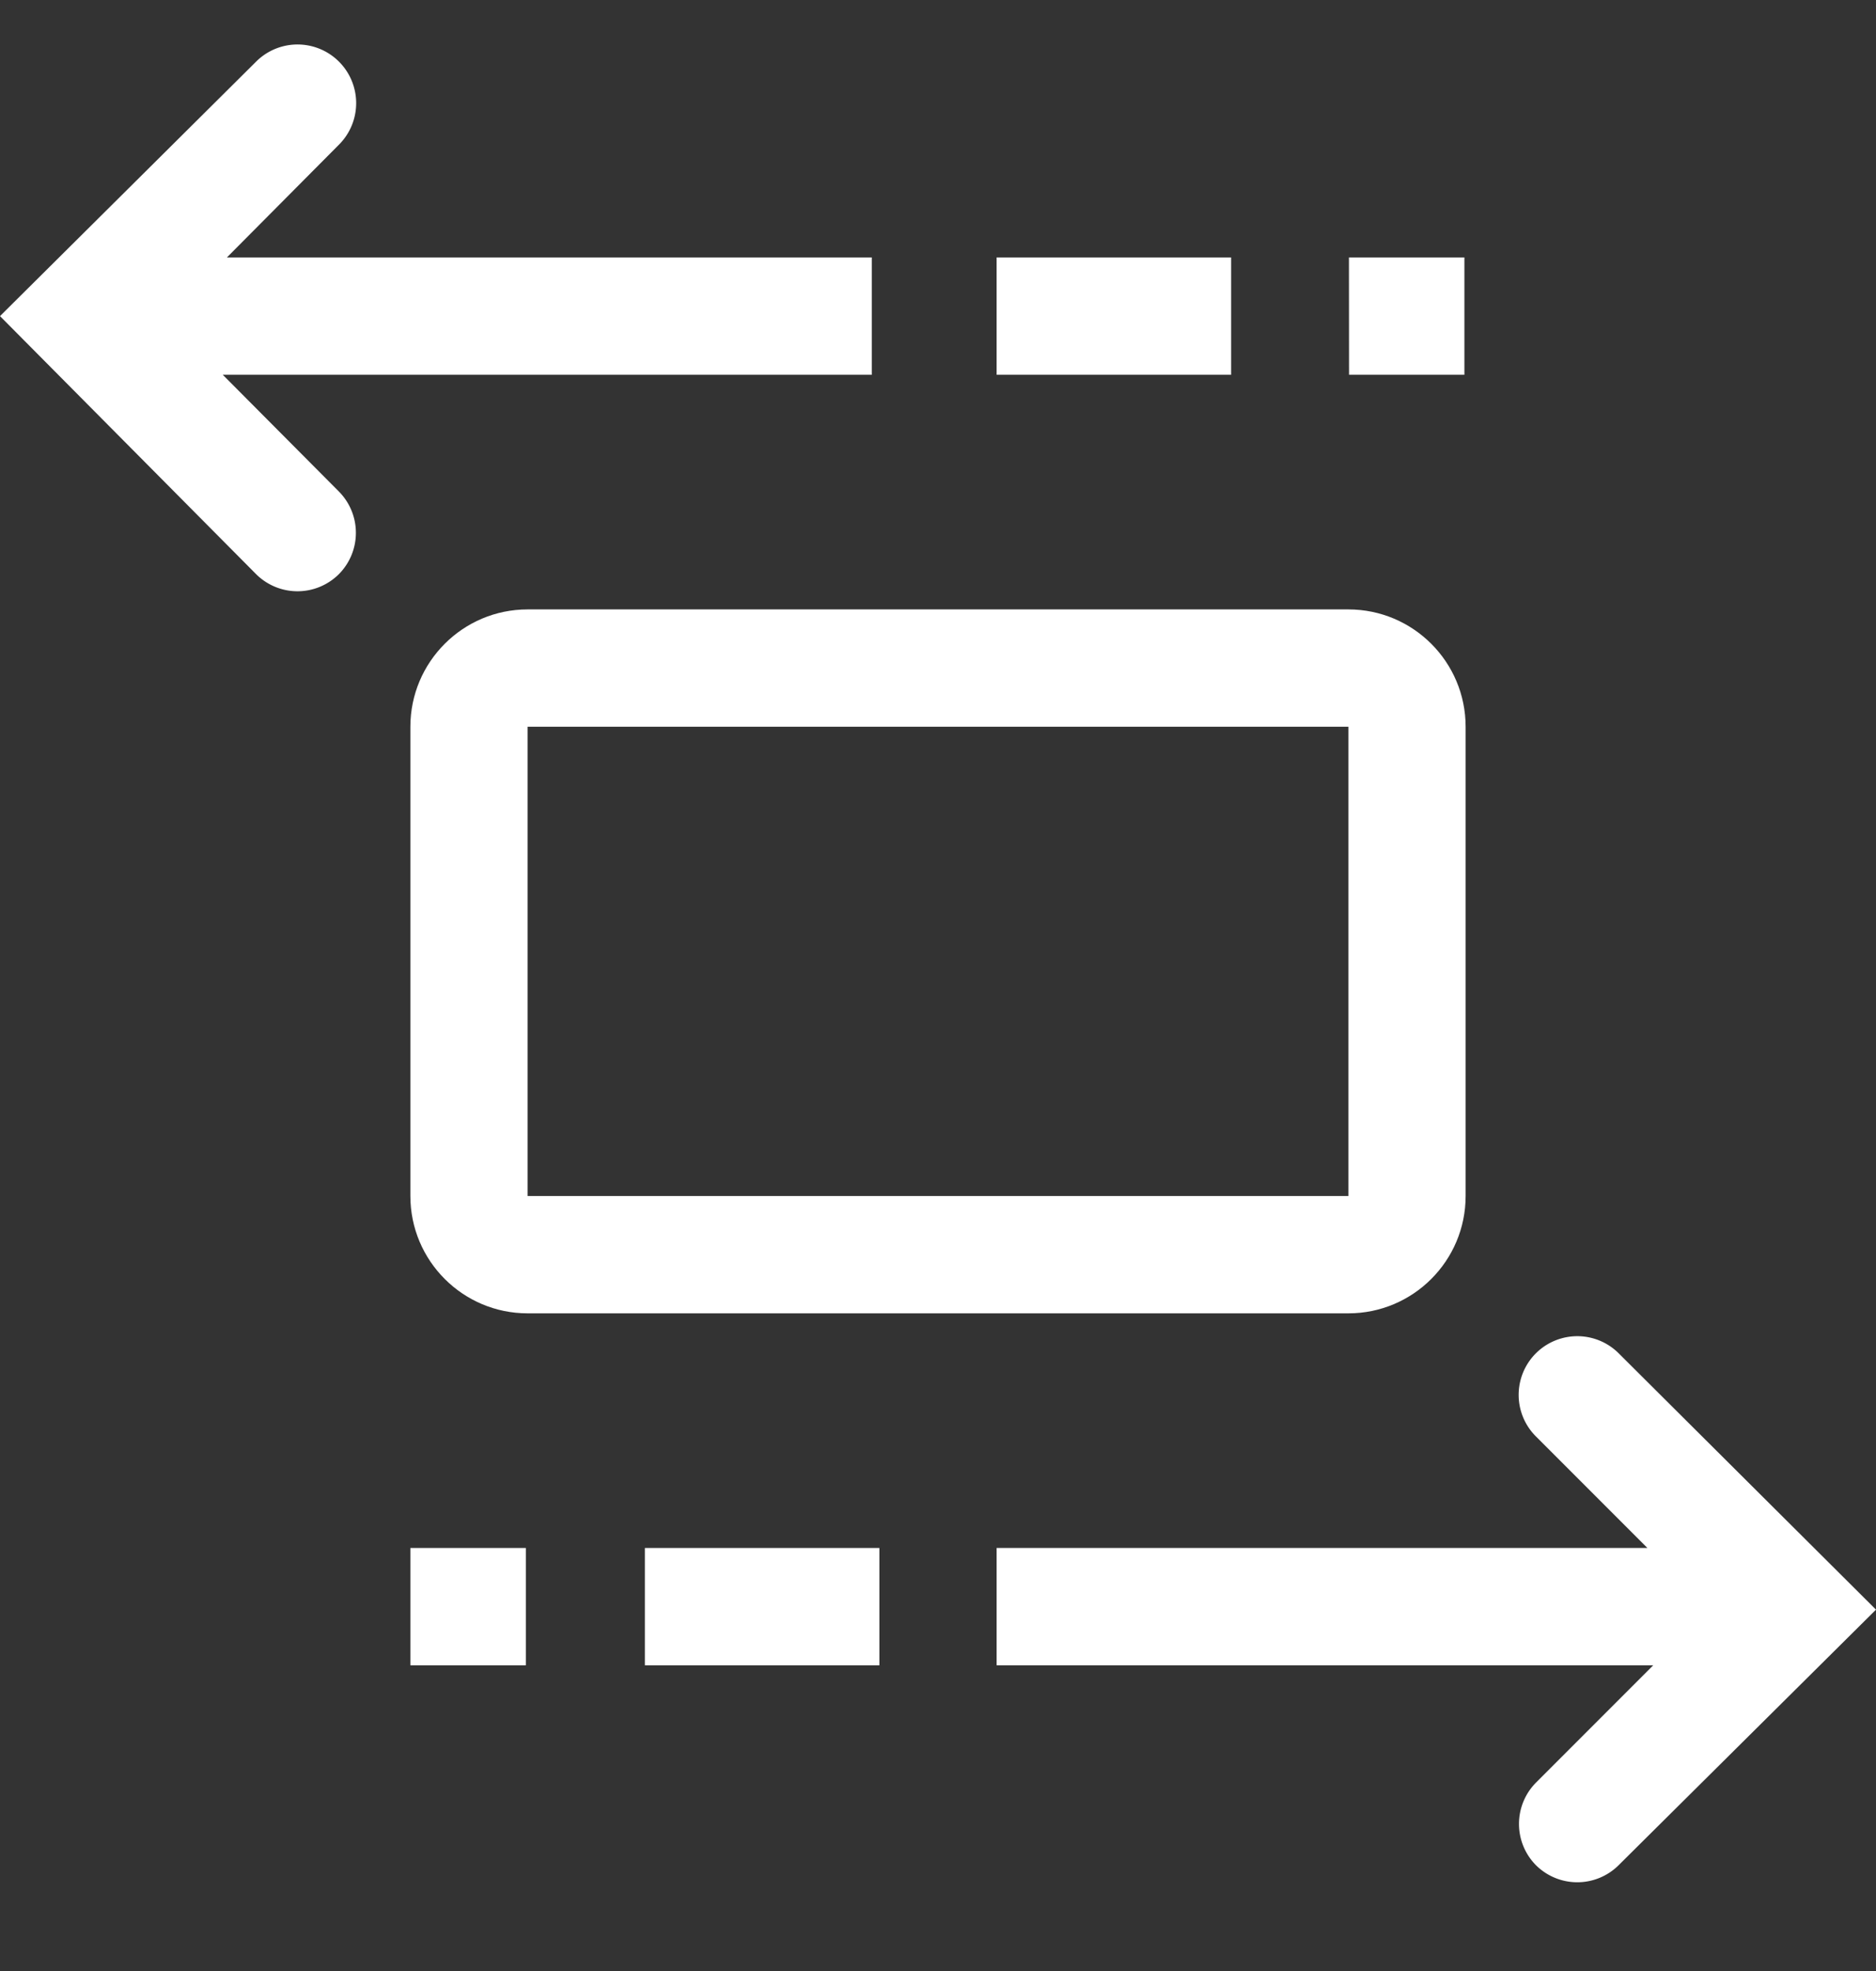 <svg xmlns="http://www.w3.org/2000/svg" width="20" height="21" viewBox="0 0 20 21"><rect x="0" y="0" width="20" height="21" fill="#333333" stroke="none"/><g><g><g><path fill="#fff" d="M5.625 7.743h8.75v5h-8.75zm10 5v-5c0-.69-.56-1.25-1.25-1.25h-8.75c-.69 0-1.25.56-1.25 1.25v5c0 .69.56 1.25 1.25 1.25h8.75c.69 0 1.25-.56 1.25-1.25z"/></g><g><path fill="#fff" d="M10.625 2.743h2.5v1.25h-2.5z"/></g><g><path fill="#fff" d="M14.381 2.743h1.231v1.25h-1.23z"/></g><g><path fill="#fff" d="M2.375 3.993h6.919v-1.25H2.419l1.193-1.2a.625.625 0 1 0-.88-.888L0 3.368l2.731 2.75a.625.625 0 0 0 .881 0 .625.625 0 0 0 0-.882z"/></g><g><path fill="#fff" d="M17.256 14.418a.625.625 0 1 0-.881.887l1.188 1.188h-6.938v1.25h7l-1.25 1.25a.625.625 0 0 0 0 .88.625.625 0 0 0 .881 0L20 17.15z"/></g><g><path fill="#fff" d="M6.875 16.493h2.5v1.25h-2.5z"/></g><g><path fill="#fff" d="M4.375 16.493h1.231v1.25H4.375z"/></g></g></g></svg>